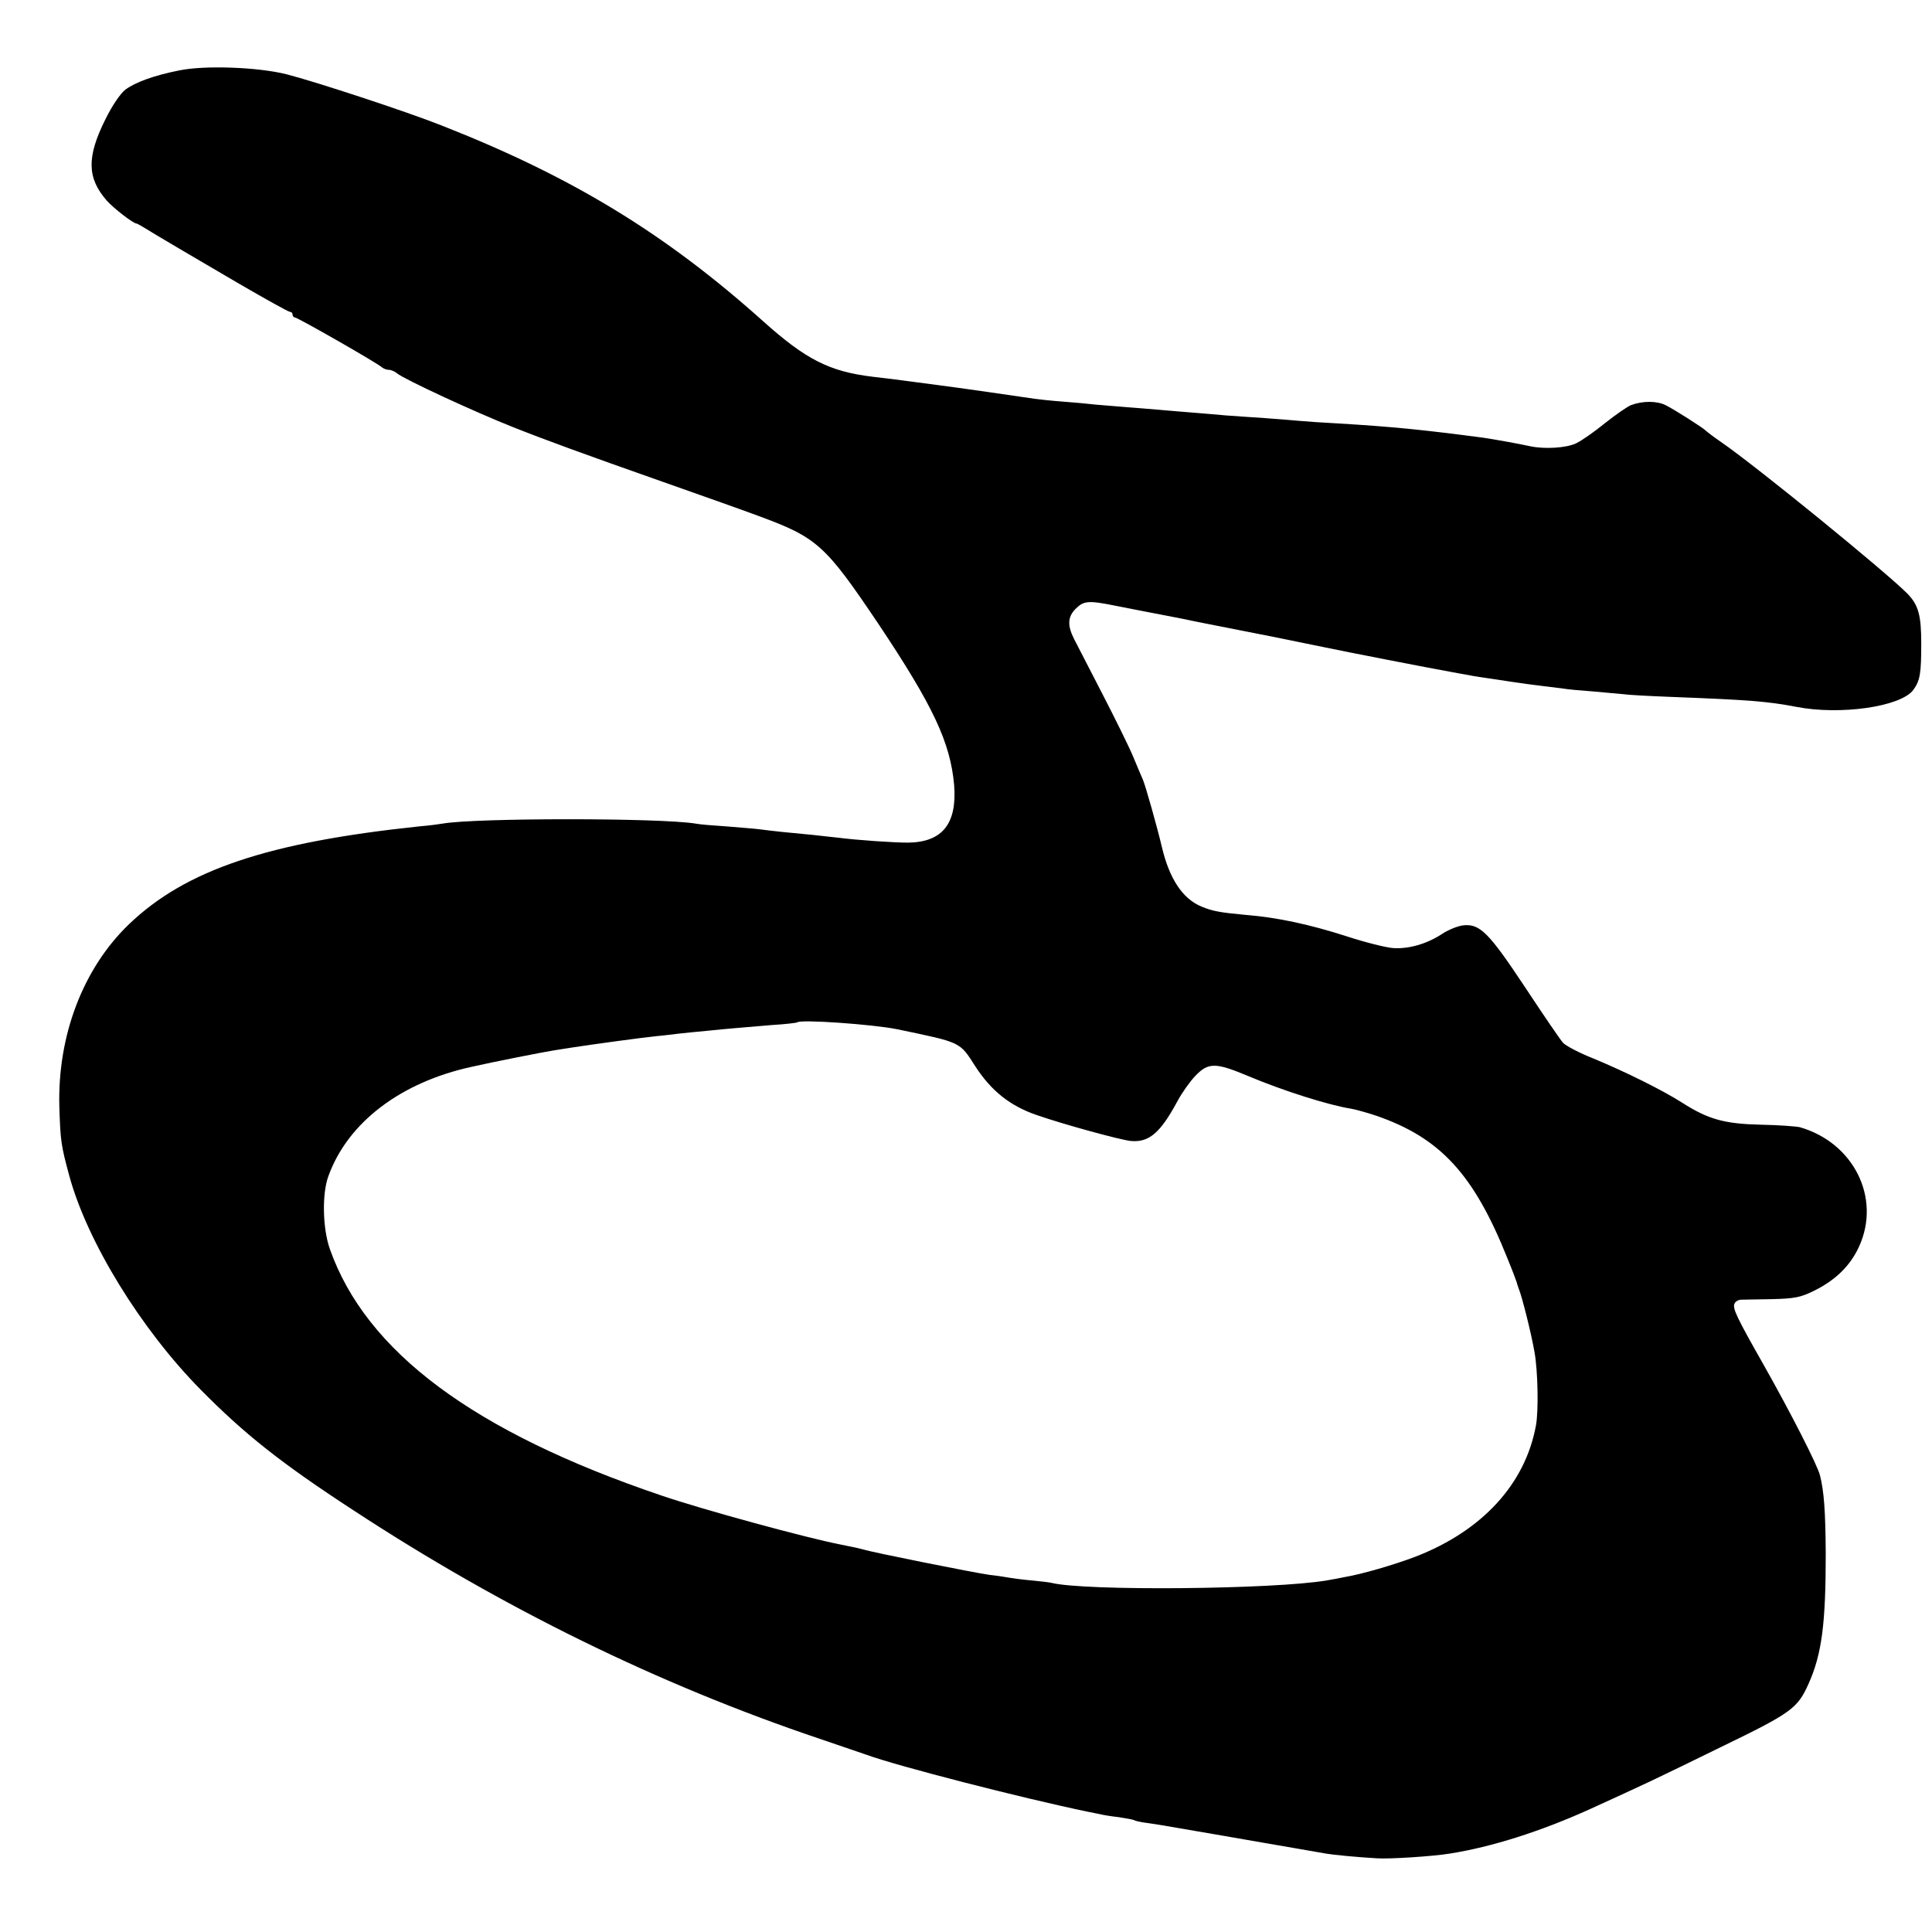 <?xml version="1.0" standalone="no"?>
<!DOCTYPE svg PUBLIC "-//W3C//DTD SVG 20010904//EN"
 "http://www.w3.org/TR/2001/REC-SVG-20010904/DTD/svg10.dtd">
<svg version="1.0" xmlns="http://www.w3.org/2000/svg"
 width="700pt" height="700pt" viewBox="0 0 700 700"
 preserveAspectRatio="xMidYMid meet">
<g transform="translate(0,700) scale(0.1,-0.1)"
fill="#000000" stroke="none">
<path d="M650 6745 c-91 -18 -160 -43 -196 -70 -18 -14 -48 -58 -73 -109 -67
-135 -66 -211 6 -293 25 -28 96 -83 108 -83 3 0 35 -19 72 -42 38 -22 82 -49
98 -58 17 -10 108 -63 203 -119 95 -55 177 -101 183 -101 5 0 9 -4 9 -10 0 -5
4 -10 8 -10 10 0 302 -167 316 -181 6 -5 17 -9 25 -9 8 0 22 -6 30 -13 25 -21
284 -141 421 -195 113 -45 258 -98 545 -199 206 -73 233 -82 345 -123 211 -78
240 -104 433 -391 199 -298 260 -429 274 -583 11 -140 -42 -207 -166 -209 -52
0 -186 9 -255 18 -17 2 -58 6 -91 10 -88 8 -145 14 -190 20 -22 3 -78 7 -125
11 -47 3 -96 7 -110 10 -127 21 -798 21 -916 0 -11 -2 -48 -7 -84 -10 -551
-58 -847 -158 -1052 -354 -167 -160 -260 -404 -253 -662 4 -125 6 -139 36
-250 65 -239 259 -555 476 -775 159 -161 291 -266 555 -438 539 -353 1103
-630 1688 -827 85 -29 162 -55 170 -58 112 -41 560 -156 800 -206 14 -3 34 -7
45 -9 11 -3 42 -8 69 -11 27 -4 53 -9 56 -11 4 -3 25 -7 46 -10 22 -3 48 -7
59 -9 124 -21 342 -59 359 -62 12 -2 64 -11 116 -20 52 -9 104 -18 115 -20 22
-4 112 -13 185 -17 45 -3 200 7 262 17 153 24 331 81 506 160 204 93 232 106
477 226 256 124 278 140 318 230 48 107 62 218 62 470 -1 153 -6 227 -21 285
-9 36 -103 221 -204 400 -96 169 -113 204 -106 221 3 8 13 14 23 15 10 0 61 1
113 2 82 2 103 6 152 30 79 39 132 91 164 161 80 176 -20 376 -215 432 -14 3
-77 8 -140 9 -132 3 -191 19 -285 79 -72 46 -205 112 -323 161 -51 20 -100 46
-110 57 -10 11 -72 102 -138 202 -132 199 -164 231 -226 223 -20 -3 -54 -17
-76 -32 -54 -35 -119 -54 -176 -50 -26 2 -102 21 -169 43 -131 42 -249 68
-363 77 -97 9 -122 14 -161 30 -69 28 -117 101 -144 215 -18 76 -59 221 -69
245 -5 11 -21 49 -36 85 -15 36 -66 139 -113 230 -47 91 -92 178 -100 194 -25
49 -24 81 5 110 30 30 47 31 146 11 40 -8 83 -16 97 -19 51 -10 136 -26 155
-30 11 -3 103 -21 205 -41 102 -20 192 -38 200 -40 8 -2 50 -10 93 -19 75 -16
399 -79 462 -90 17 -3 41 -8 55 -10 14 -3 43 -8 65 -11 22 -3 67 -10 100 -15
33 -5 83 -12 110 -15 28 -3 64 -8 80 -10 17 -3 64 -7 105 -10 41 -4 91 -8 110
-10 19 -3 98 -7 175 -10 283 -11 349 -16 453 -36 159 -31 378 0 424 61 25 34
29 60 29 169 0 101 -10 139 -50 180 -77 78 -548 462 -676 550 -28 19 -52 38
-55 41 -8 9 -113 76 -145 92 -32 16 -84 16 -126 0 -14 -6 -56 -35 -95 -66 -38
-31 -84 -63 -103 -72 -35 -17 -113 -22 -166 -11 -45 10 -136 26 -170 31 -220
29 -329 40 -530 52 -55 3 -116 7 -135 9 -19 2 -75 6 -125 10 -49 3 -115 8
-145 10 -30 3 -83 7 -117 10 -35 3 -89 7 -120 10 -32 3 -87 7 -123 10 -36 3
-85 7 -110 9 -25 3 -79 8 -120 11 -41 3 -86 8 -100 10 -39 6 -296 43 -353 50
-144 19 -189 25 -235 30 -157 19 -242 62 -398 202 -354 317 -692 523 -1163
708 -128 51 -461 160 -563 186 -104 26 -296 33 -388 14z m2600 -3474 c234 -49
226 -44 284 -135 58 -89 126 -143 222 -176 101 -35 303 -90 341 -94 66 -6 107
29 169 144 16 30 45 71 65 92 47 49 73 49 192 -1 126 -53 290 -105 372 -118
17 -3 57 -14 90 -25 233 -80 355 -212 477 -518 17 -41 31 -79 33 -85 1 -5 5
-17 8 -25 12 -29 46 -165 57 -230 12 -67 15 -212 5 -265 -39 -212 -194 -381
-436 -475 -76 -29 -196 -64 -257 -74 -18 -4 -47 -9 -64 -12 -191 -33 -880 -39
-998 -9 -8 2 -42 6 -75 9 -33 3 -69 8 -80 10 -11 2 -42 7 -70 10 -52 7 -427
82 -457 92 -15 4 -32 8 -83 18 -123 24 -498 126 -650 178 -679 230 -1069 521
-1200 893 -26 74 -29 200 -5 264 70 194 262 340 520 396 74 17 263 54 295 59
22 4 54 8 70 11 79 12 246 35 305 41 25 2 61 7 80 9 19 2 64 7 100 10 36 4 83
8 105 10 22 2 81 7 130 11 50 3 92 8 94 10 12 11 271 -7 361 -25z"/>
</g>
</svg>
